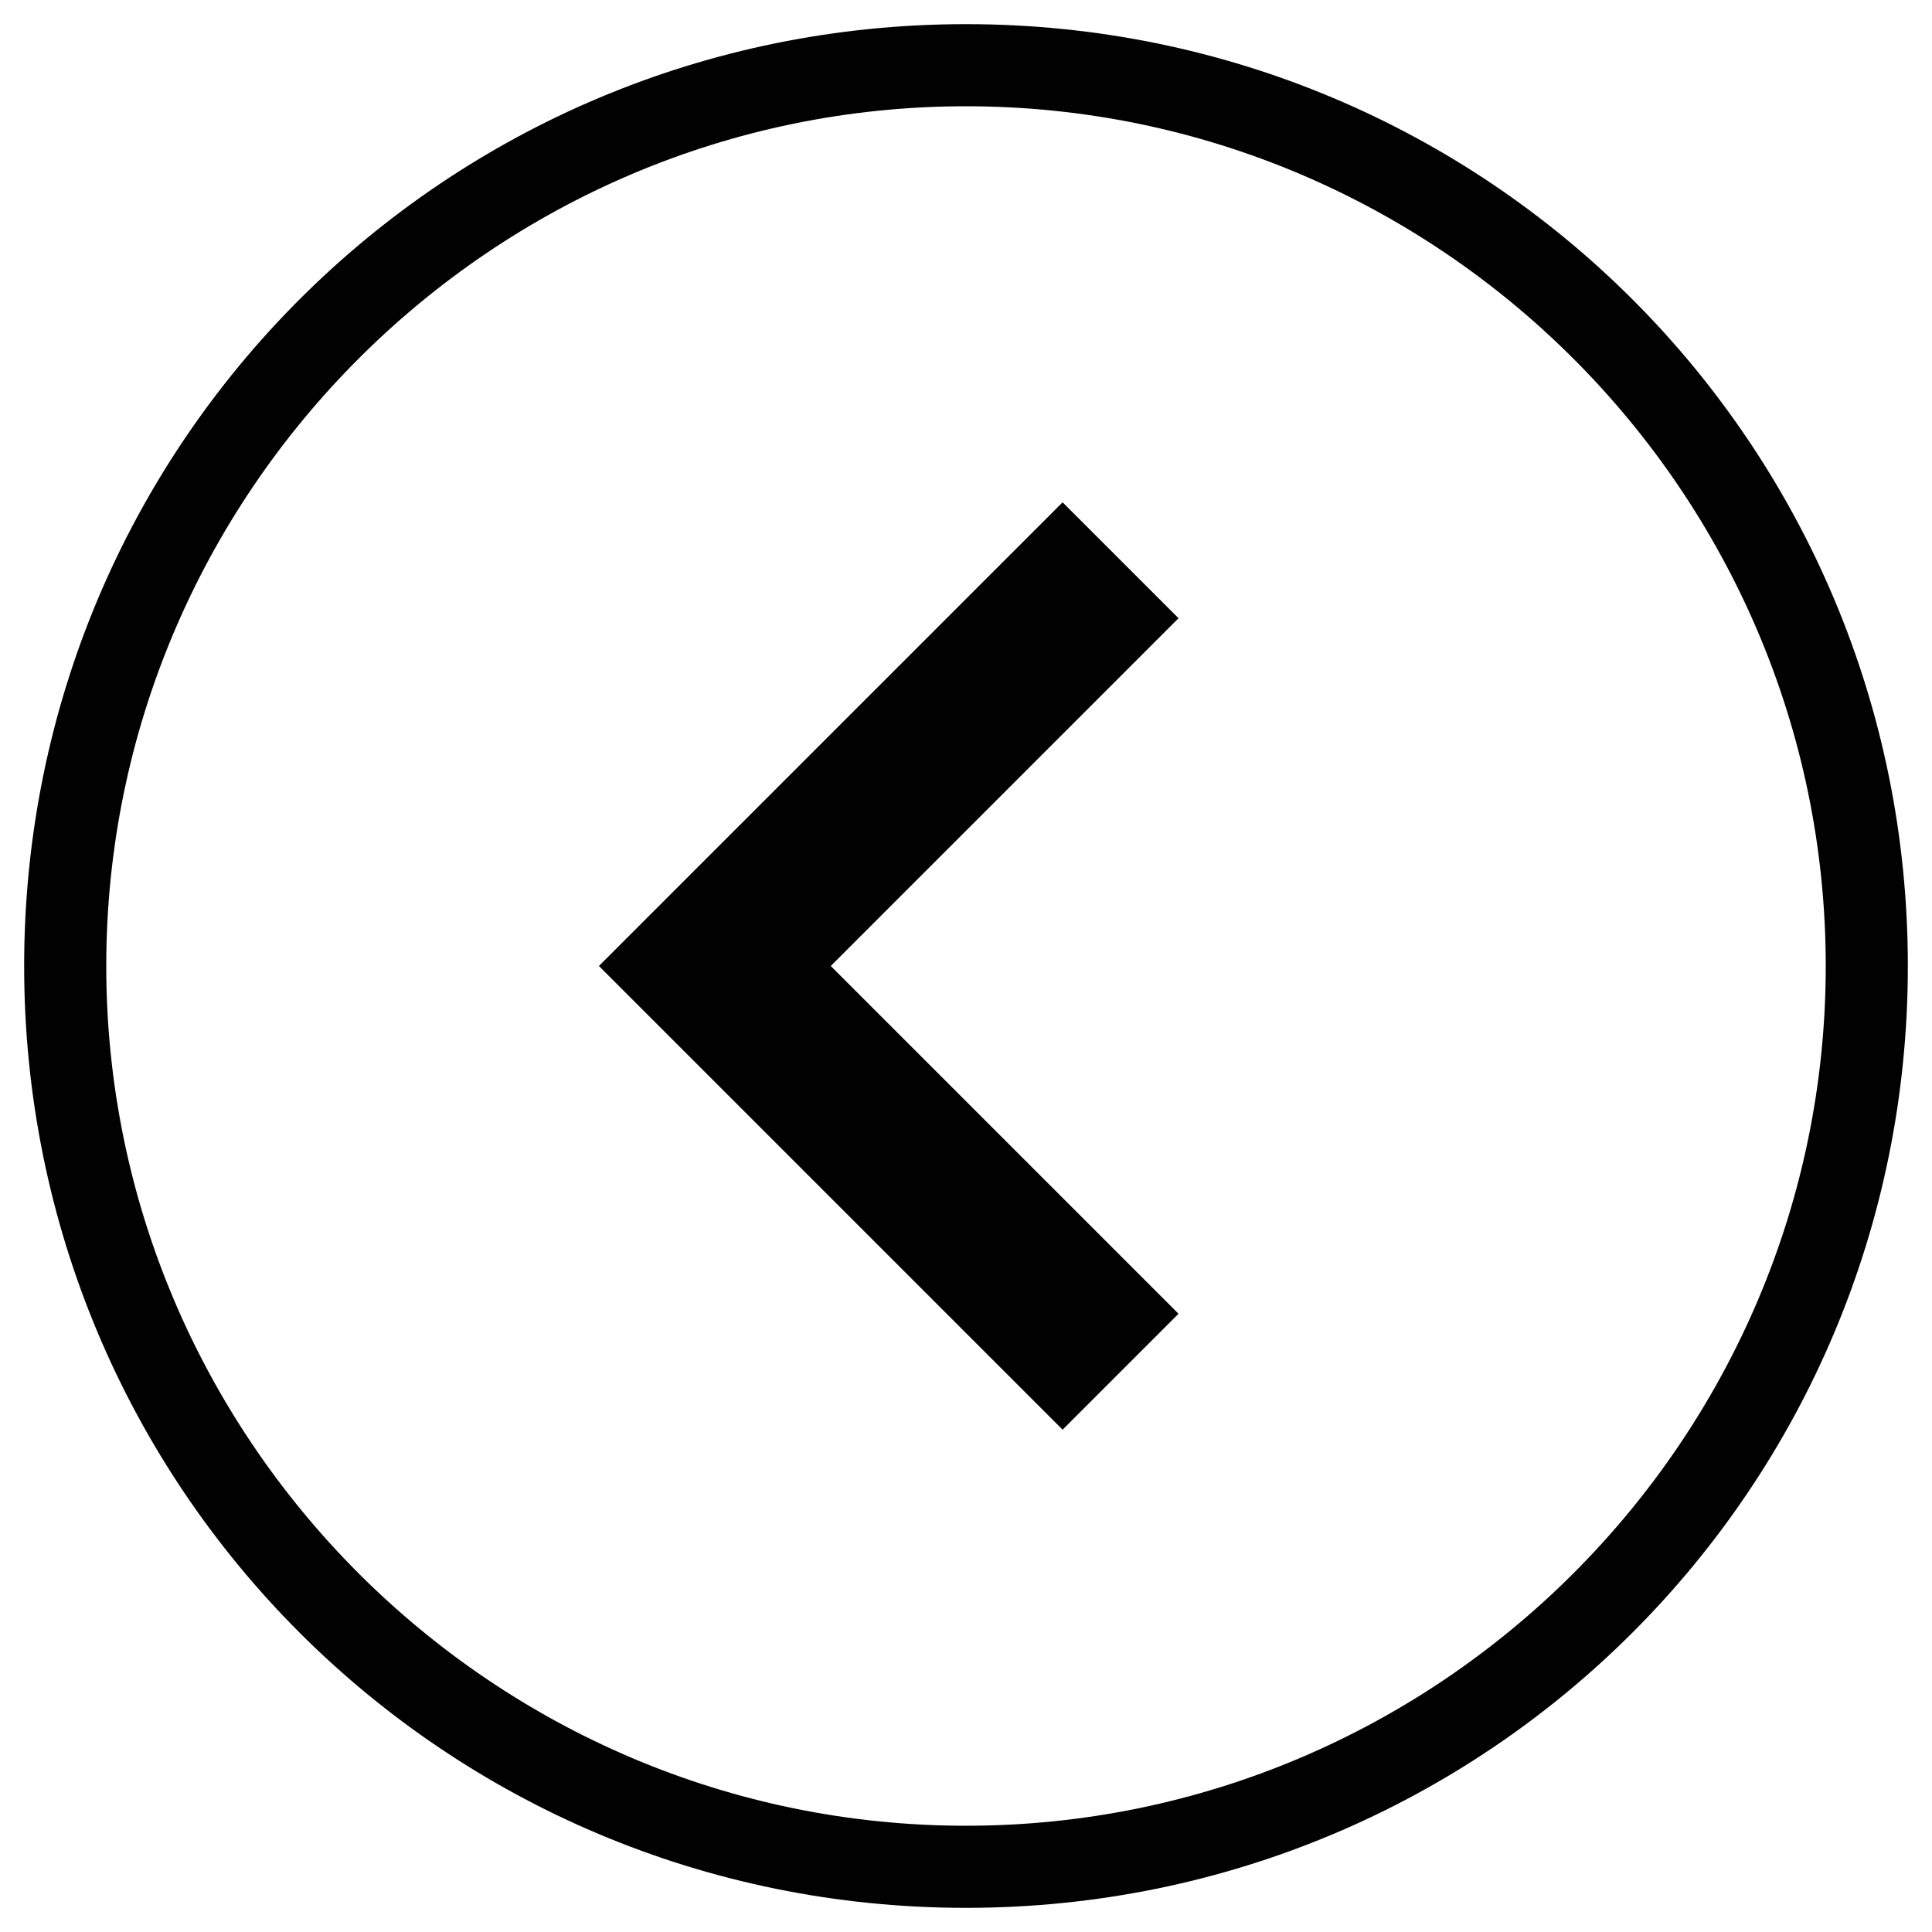 <?xml version="1.0" encoding="utf-8"?>
<!-- Generator: Adobe Illustrator 19.2.1, SVG Export Plug-In . SVG Version: 6.00 Build 0)  -->
<svg version="1.1" id="Layer_1" xmlns="http://www.w3.org/2000/svg" xmlns:xlink="http://www.w3.org/1999/xlink" x="0px" y="0px"
	 viewBox="0 0 40 40" style="enable-background:new 0 0 40 40;" xml:space="preserve">
<style type="text/css">
	.st0{fill:#010101;}
</style>
<path class="st0" d="M0.5,20C0.5,9.2,9.2,0.5,20,0.5c10.8,0,19.5,8.7,19.5,19.5S30.8,39.5,20,39.5C9.2,39.5,0.5,30.8,0.5,20
	 M37.8,20c0-9.8-8-17.8-17.8-17.8c-9.8,0-17.8,8-17.8,17.8c0,9.8,8,17.8,17.8,17.8C29.8,37.8,37.8,29.8,37.8,20 M22,10.4l2.4,2.4
	L17.2,20l7.2,7.2L22,29.6L12.4,20L22,10.4z"/>
<g>
	<path class="st0" d="M1498.4,1153.6c0-9.7,7.8-17.5,17.5-17.5c9.7,0,17.5,7.8,17.5,17.5s-7.8,17.5-17.5,17.5
		C1506.2,1171.1,1498.4,1163.2,1498.4,1153.6 M1531.8,1153.6c0-8.8-7.2-16-16-16c-8.8,0-16,7.2-16,16c0,8.8,7.2,16,16,16
		C1524.7,1169.5,1531.8,1162.4,1531.8,1153.6 M1517.6,1145l2.2,2.2l-6.5,6.5l6.5,6.5l-2.2,2.2l-8.6-8.6L1517.6,1145z"/>
</g>
<path class="st0" d="M1498.4,1153.6c0-9.7,7.8-17.5,17.5-17.5c9.7,0,17.5,7.8,17.5,17.5s-7.8,17.5-17.5,17.5
	C1506.2,1171.1,1498.4,1163.2,1498.4,1153.6 M1531.8,1153.6c0-8.8-7.2-16-16-16c-8.8,0-16,7.2-16,16c0,8.8,7.2,16,16,16
	C1524.7,1169.5,1531.8,1162.4,1531.8,1153.6 M1517.6,1145l2.2,2.2l-6.5,6.5l6.5,6.5l-2.2,2.2l-8.6-8.6L1517.6,1145z"/>
</svg>
